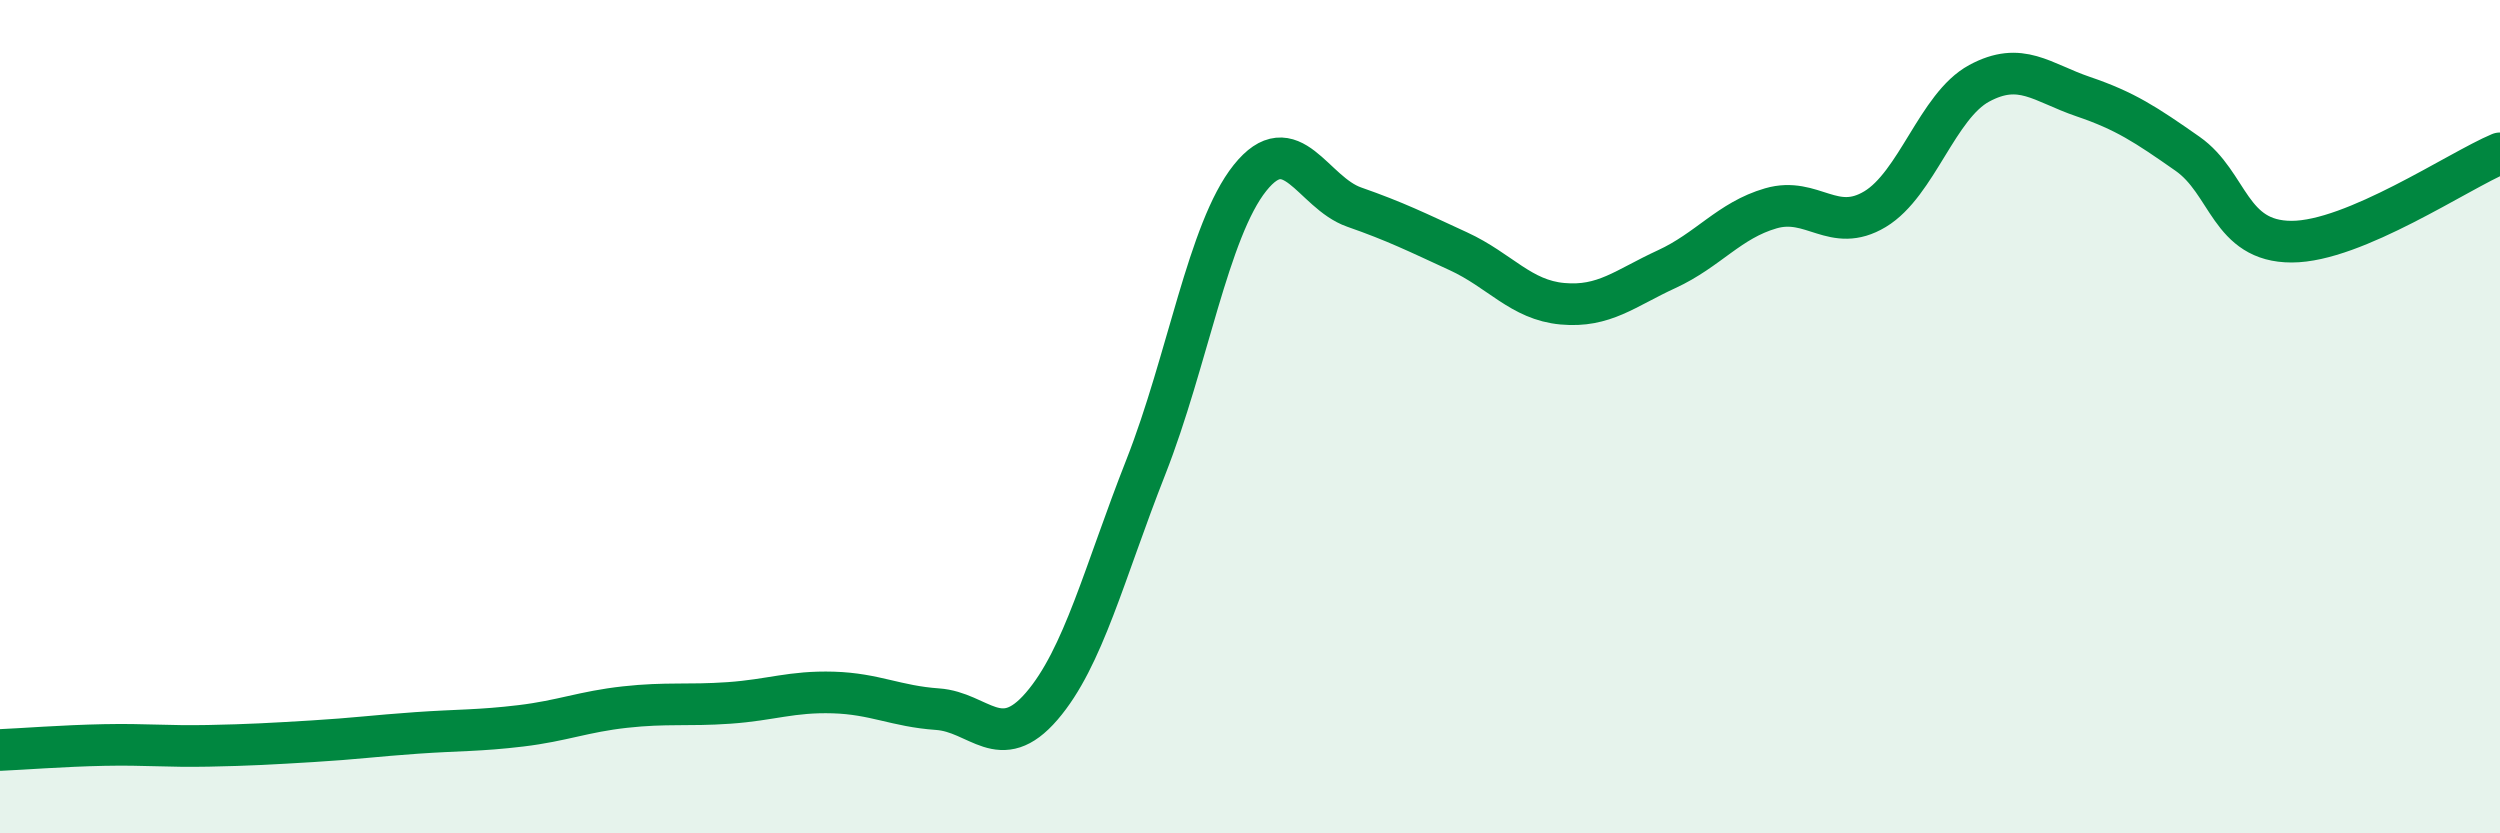 
    <svg width="60" height="20" viewBox="0 0 60 20" xmlns="http://www.w3.org/2000/svg">
      <path
        d="M 0,18 C 0.5,17.98 1.5,17.9 2.5,17.88 C 3.5,17.86 4,17.92 5,17.9 C 6,17.88 6.5,17.85 7.5,17.79 C 8.5,17.73 9,17.66 10,17.59 C 11,17.52 11.5,17.54 12.5,17.42 C 13.5,17.3 14,17.08 15,16.97 C 16,16.86 16.5,16.94 17.5,16.87 C 18.5,16.8 19,16.59 20,16.62 C 21,16.65 21.5,16.95 22.5,17.02 C 23.5,17.09 24,18.11 25,16.95 C 26,15.79 26.5,13.75 27.5,11.21 C 28.5,8.67 29,5.52 30,4.27 C 31,3.02 31.5,4.62 32.5,4.97 C 33.5,5.32 34,5.57 35,6.03 C 36,6.49 36.5,7.2 37.5,7.29 C 38.5,7.38 39,6.92 40,6.46 C 41,6 41.5,5.29 42.5,5 C 43.5,4.71 44,5.62 45,5.02 C 46,4.42 46.5,2.54 47.5,2 C 48.5,1.46 49,1.98 50,2.32 C 51,2.66 51.5,2.99 52.5,3.69 C 53.5,4.39 53.5,5.8 55,5.8 C 56.5,5.8 59,4.1 60,3.68L60 20L0 20Z"
        fill="#008740"
        opacity="0.1"
        stroke-linecap="round"
        stroke-linejoin="round"
      />
      <path
        d="M 0,18 C 0.5,17.98 1.5,17.9 2.5,17.88 C 3.5,17.86 4,17.92 5,17.9 C 6,17.88 6.5,17.85 7.5,17.79 C 8.5,17.73 9,17.66 10,17.59 C 11,17.52 11.5,17.54 12.5,17.42 C 13.5,17.3 14,17.08 15,16.97 C 16,16.86 16.5,16.94 17.5,16.87 C 18.5,16.8 19,16.59 20,16.62 C 21,16.65 21.5,16.95 22.5,17.02 C 23.5,17.09 24,18.11 25,16.95 C 26,15.79 26.5,13.75 27.5,11.21 C 28.5,8.67 29,5.52 30,4.27 C 31,3.02 31.5,4.62 32.5,4.97 C 33.5,5.32 34,5.57 35,6.03 C 36,6.49 36.5,7.2 37.5,7.29 C 38.5,7.38 39,6.92 40,6.46 C 41,6 41.5,5.29 42.5,5 C 43.5,4.71 44,5.62 45,5.02 C 46,4.42 46.5,2.54 47.5,2 C 48.5,1.46 49,1.98 50,2.32 C 51,2.66 51.5,2.99 52.5,3.69 C 53.5,4.39 53.5,5.8 55,5.8 C 56.5,5.8 59,4.1 60,3.68"
        stroke="#008740"
        stroke-width="1"
        fill="none"
        stroke-linecap="round"
        stroke-linejoin="round"
      />
    </svg>
  